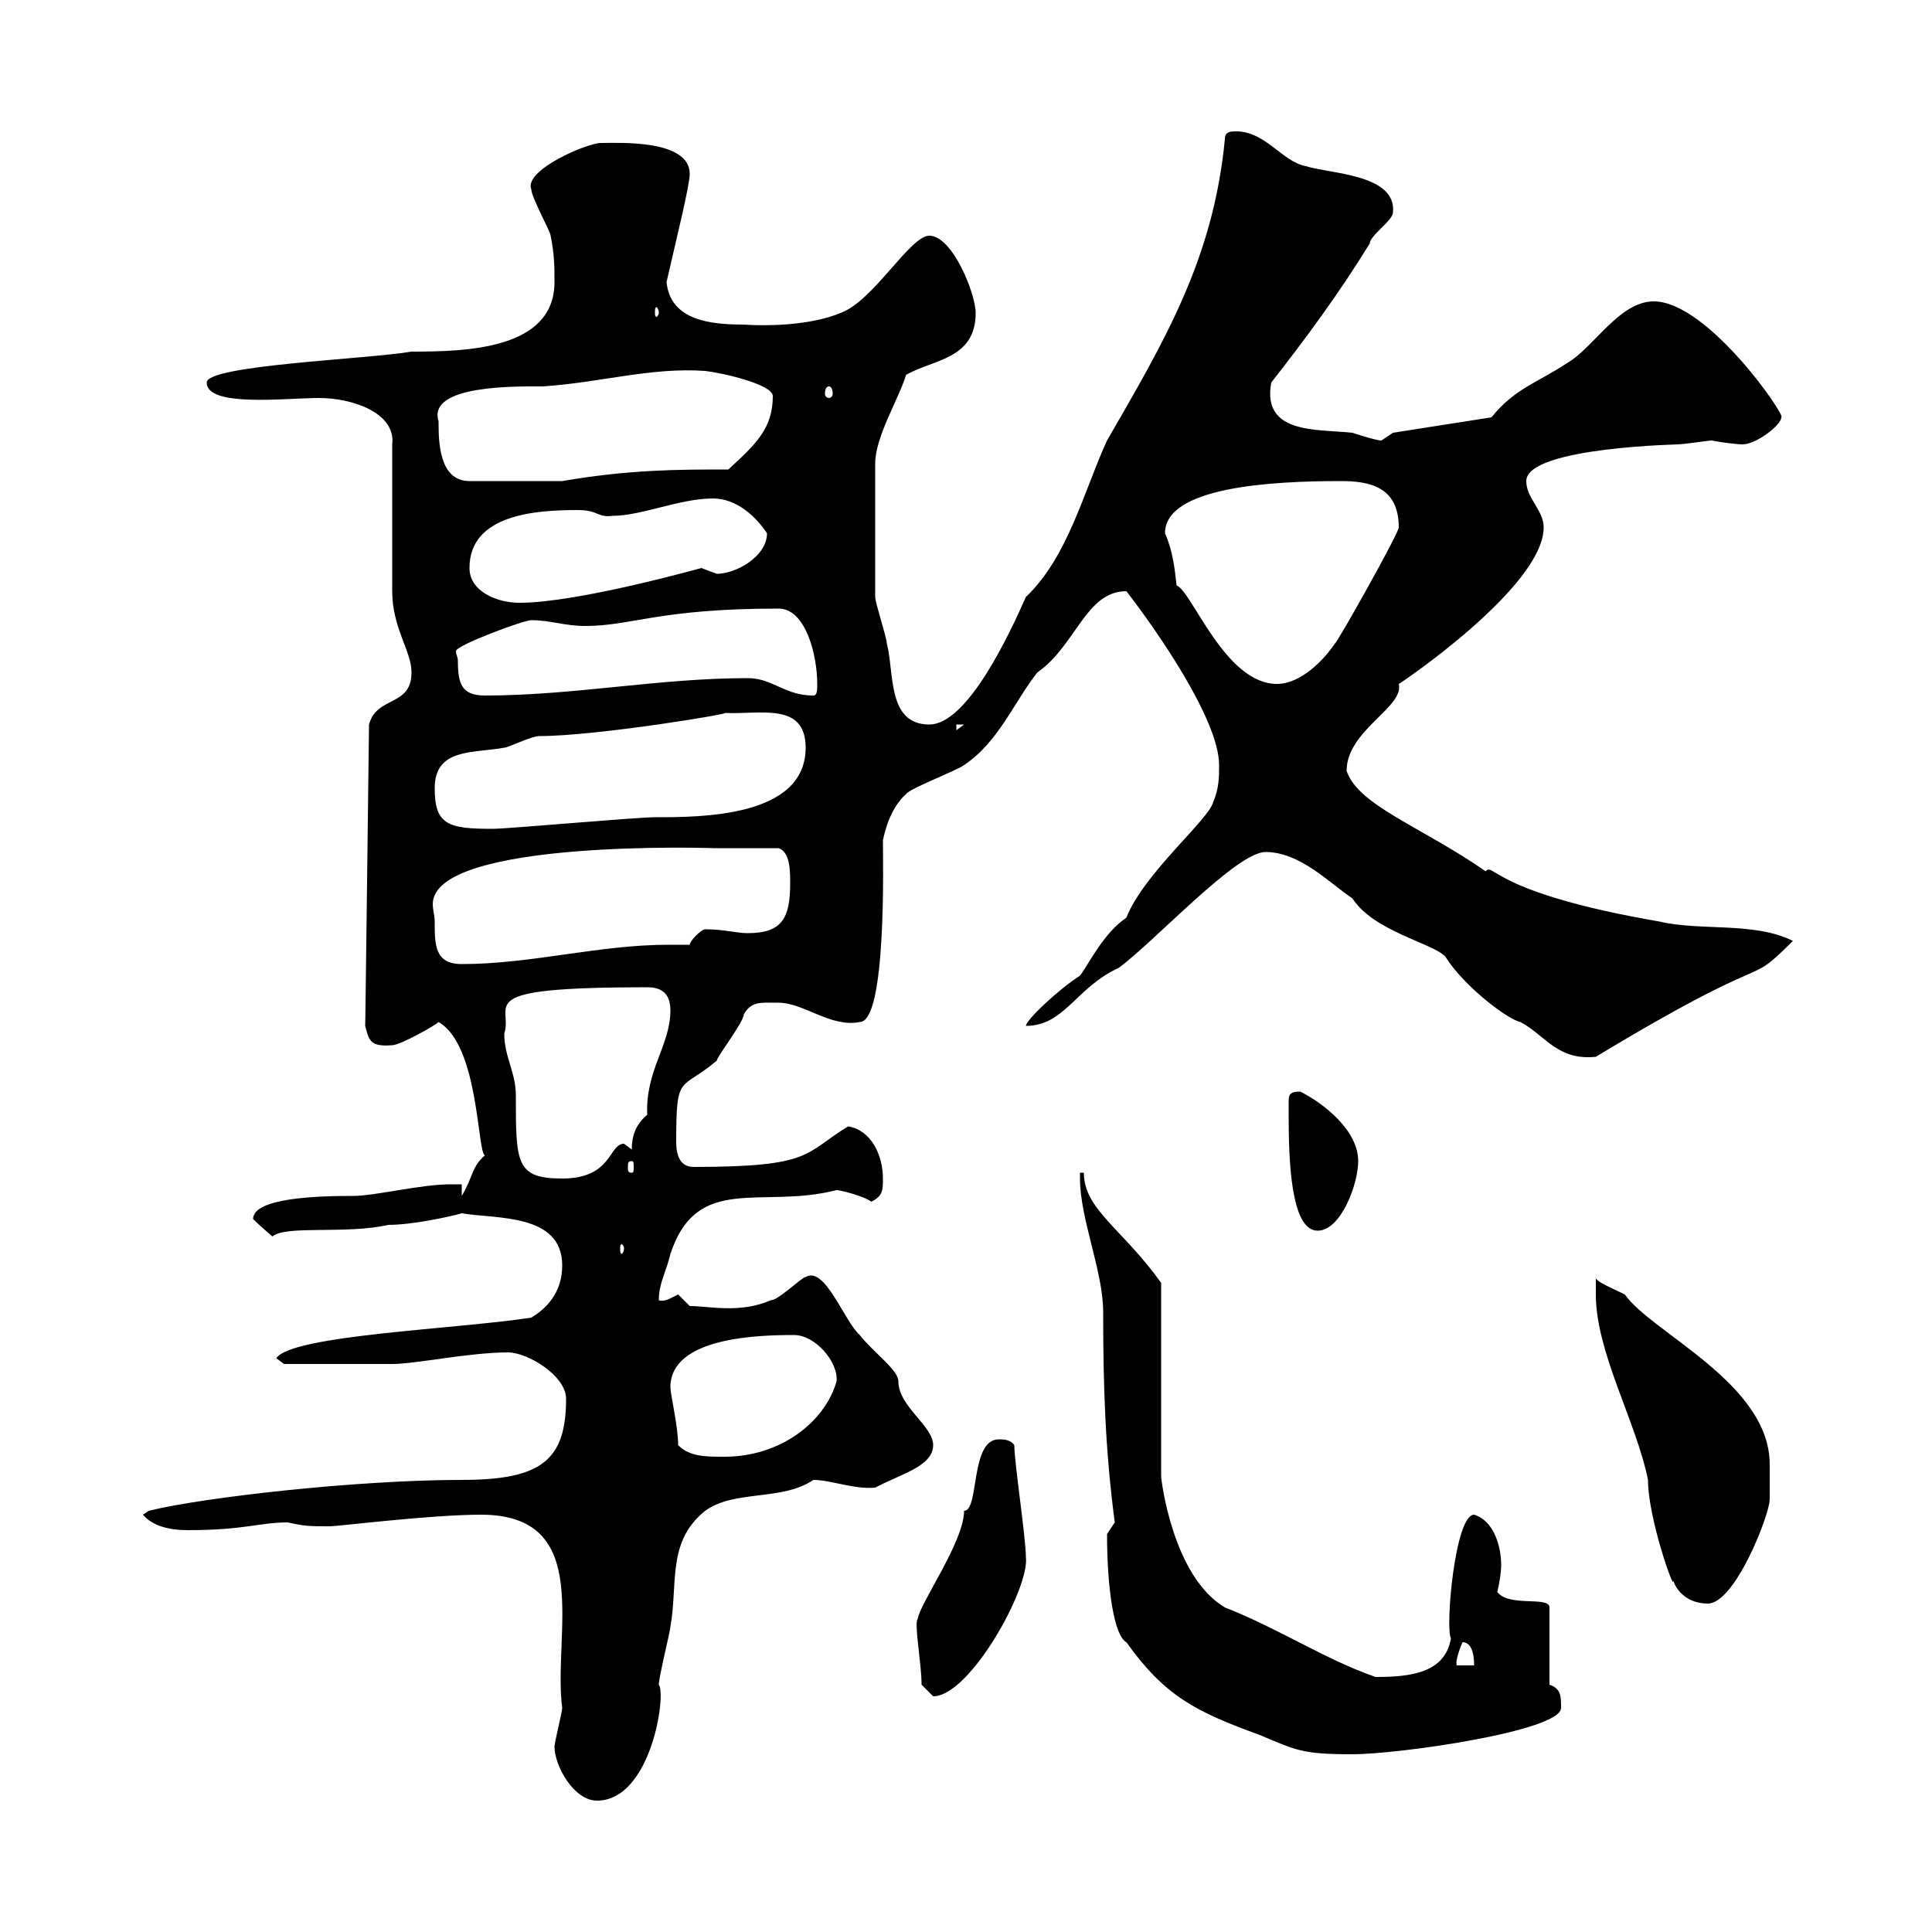 <svg xmlns="http://www.w3.org/2000/svg" xmlns:xlink="http://www.w3.org/1999/xlink" width="300" height="300"><path d="M86.10 271.20C86.10 274.20 89.10 279.60 92.70 279.60C101.10 279.60 103.50 263.10 102.30 261.60C102.30 260.40 104.10 253.20 104.10 252.60C105.30 246 103.50 239.40 109.50 234.60C114 231.30 121.50 233.10 126.30 229.80C129 229.80 132.60 231.30 135.90 231C139.80 228.90 144.90 227.70 144.90 224.40C144.90 221.40 139.50 218.40 139.50 214.50C139.50 212.70 135.60 210 133.50 207.30C131.10 205.20 128.10 196.50 125.10 198.30C124.50 198.30 120.90 201.90 119.70 201.90C114.90 204 110.10 202.80 107.10 202.80C107.10 202.80 105.30 201 105.30 201C104.10 201.60 103.20 202.20 102.30 201.90C102.30 199.20 103.50 197.40 104.10 194.70C108.30 182.10 118.20 187.80 129.90 184.80C130.50 184.80 134.10 185.70 135.30 186.60C137.10 185.70 137.10 184.80 137.10 183C137.10 179.40 135.30 175.50 131.70 174.90C124.80 179.10 126.30 181.20 107.70 181.20C105.60 181.20 105 179.40 105 177.30C105 166.50 105.60 169.50 111.30 164.70C111.30 164.10 115.50 158.70 115.50 157.50C116.70 155.40 118.20 155.70 120.90 155.70C124.80 155.70 129 159.60 133.50 158.70C137.70 158.70 137.10 133.50 137.10 130.50C137.40 129 138.30 125.40 140.70 123.30C141.30 122.40 148.50 119.70 149.70 118.80C155.10 115.20 157.50 108.90 161.10 104.40C167.10 100.20 168.60 91.80 174.90 91.80C179.10 97.20 189.30 111.60 189.30 118.80C189.30 120.60 189.30 122.40 188.40 124.50C187.80 127.20 177.60 135.60 174.90 142.50C171.30 144.90 168.90 150 167.70 151.50C164.40 153.60 159.30 158.40 159.30 159.30C165.30 159.30 167.10 153.30 173.70 150.30C179.40 146.10 192 132.30 196.50 132.30C201.90 132.30 206.40 137.10 210 139.50C213.30 144.60 222.30 146.40 224.40 148.50C227.40 153.30 234.30 158.40 236.10 158.70C240 160.80 241.80 164.70 247.80 164.10C276.60 146.70 270.60 153.90 278.40 146.10C272.40 143.10 264 144.60 257.70 143.10C231.60 138.60 231.90 133.80 230.70 135.30C220.80 128.40 210.90 125.10 209.10 119.70C209.10 113.40 218.10 109.80 217.20 106.20C216.90 106.50 239.70 91.20 239.70 81.90C239.70 79.20 237 77.40 237 74.70C237 69.30 262.20 69 260.40 69C261.60 69 265.20 68.40 265.80 68.40C267.30 68.70 269.70 69 270.60 69C272.70 69 276.60 66 276.60 64.80C277.50 64.80 265.20 46.80 256.80 46.80C251.40 46.80 247.50 54 243.30 56.40C238.80 59.40 235.20 60.30 231.60 64.80L216.30 67.20C216.30 67.20 214.50 68.40 214.50 68.40C213.60 68.40 210 67.20 210 67.20C204.60 66.60 195.90 67.50 197.40 59.40C202.80 52.50 207.90 45.60 212.70 37.80C212.70 36.60 216.30 34.20 216.30 33C216.90 27 206.40 27 202.80 25.80C199.20 25.20 196.50 20.40 192 20.40C191.10 20.40 190.20 20.40 190.20 21.60C188.40 40.20 180.90 52.80 171.90 68.40C168.30 76.20 165.90 86.40 159.30 92.70C156.90 98.10 150.30 112.50 144.30 112.50C137.70 112.50 138.90 104.40 137.70 99.90C137.70 99 135.90 93.60 135.90 92.70L135.90 72C135.90 67.80 139.50 62.10 140.70 58.20C144.90 55.80 151.50 55.80 151.50 48.60C151.50 45.60 147.90 36.60 144.30 36.60C141.30 36.60 135.60 46.80 130.50 48.60C126.30 50.40 119.70 50.70 115.50 50.40C110.40 50.40 104.10 49.80 103.50 43.80C105 37.20 107.10 28.80 107.10 27C107.10 21.60 96 22.20 93.30 22.20C91.20 22.20 81.30 26.40 82.50 29.40C82.50 30.60 85.50 36 85.50 36.60C86.10 39.60 86.10 41.40 86.10 43.80C86.10 54.30 72.30 54.60 63.90 54.60C56.70 55.80 32.10 56.70 32.10 59.40C32.10 63.30 44.40 61.80 49.50 61.80C54.90 61.80 61.50 64.20 60.90 69C60.90 72.90 60.90 88.20 60.90 91.80C60.90 97.50 63.90 101.10 63.90 104.40C63.90 109.80 58.50 108 57.30 112.50C57.30 112.20 56.70 162.30 56.70 159.30C57.30 161.40 57.30 162.60 60.90 162.30C62.10 162.30 67.50 159.30 68.10 158.70C74.40 162.30 74.10 179.10 75.30 179.40C73.20 181.20 73.50 182.70 71.70 185.70L71.70 183.90C71.70 183.90 69.90 183.90 69.90 183.90C65.40 183.90 58.20 185.70 54.90 185.70C49.20 185.70 39.30 186 39.30 189.30C40.20 190.20 42.30 192 42.30 192C44.40 190.20 53.70 191.70 60.30 190.20C63.90 190.20 69.60 189 71.70 188.40C77.10 189.30 87.30 188.40 87.30 196.50C87.30 200.10 85.50 202.80 82.50 204.60C70.80 206.40 45.30 207.30 42.90 210.90L44.10 211.80C46.50 211.80 56.10 211.80 60.90 211.80C64.50 211.80 72.90 210 78.90 210C81.90 210 87.90 213.60 87.90 217.20C87.90 226.80 84 229.80 71.70 229.80C55.50 229.80 31.50 232.50 23.10 234.60L22.20 235.20C23.70 237 26.40 237.60 29.10 237.60C38.10 237.60 40.20 236.40 44.70 236.40C47.40 237 48 237 51.30 237C52.50 237 66.90 235.20 74.70 235.20C92.40 235.20 85.80 253.80 87.30 265.20C87.30 265.80 86.10 270.60 86.10 271.20ZM171.90 238.20C171.90 247.20 173.10 254.10 174.90 255C180.90 263.40 185.70 265.80 195.60 269.40C201.30 271.80 202.20 272.40 210 272.40C217.20 272.40 242.40 268.80 242.40 265.20C242.40 263.40 242.40 262.20 240.60 261.60L240.60 249.60C240.60 247.80 234.30 249.60 232.50 247.20C232.80 246 233.10 244.20 233.10 243C233.10 240 231.90 236.10 228.90 235.20C225.90 235.20 224.40 252.90 225.30 254.40C224.40 259.80 219 260.40 213.60 260.40C205.80 257.70 198.60 252.90 190.20 249.60C182.10 244.80 180.30 229.80 180.30 229.20L180.30 199.20C174.30 190.80 168.30 187.80 168.30 182.10L167.70 182.10C167.70 182.10 167.70 183 167.70 183C167.70 189.30 171.30 197.40 171.30 203.70C171.30 215.10 171.60 225 173.10 236.40C173.10 236.40 171.90 238.20 171.90 238.20ZM143.10 261.60C143.10 261.60 144.90 263.40 144.90 263.40C150.60 263.40 159.90 246.60 159.30 241.80C159.30 238.80 157.50 227.10 157.50 224.40C156.90 223.50 155.70 223.50 155.10 223.50C150.60 223.50 152.10 234.60 149.70 234.60C149.70 239.40 142.80 249 142.50 251.40C141.90 252 143.10 258.30 143.10 261.60ZM227.10 255C228.90 255 228.90 258 228.90 258.60L226.20 258.60C225.90 257.70 227.10 255 227.10 255ZM247.80 201C247.80 210 254.10 220.80 255.90 229.80C255.90 235.80 260.10 247.50 259.80 245.40C260.40 247.20 262.20 249 265.20 249C269.40 249 274.80 235.20 274.80 232.80C274.80 231 274.80 229.20 274.80 227.40C274.80 214.80 256.50 207 252.30 201C250.50 200.10 247.50 198.90 247.80 198.30C247.80 199.20 247.80 201 247.80 201ZM105.30 224.40C105.30 221.40 104.10 216.60 104.10 215.40C104.10 207.60 117.90 207.30 123.30 207.30C126.60 207.30 130.20 211.50 129.90 214.50C128.10 220.80 121.20 226.20 112.50 226.20C109.50 226.20 107.10 226.20 105.30 224.40ZM96.90 193.80C96.90 194.40 96.60 194.70 96.60 194.70C96.30 194.70 96.30 194.40 96.30 193.80C96.30 193.50 96.30 193.20 96.60 193.20C96.60 193.20 96.90 193.50 96.90 193.80ZM200.10 171.30C200.10 171.90 200.10 173.10 200.10 173.10C200.10 180 200.40 191.10 204.60 191.10C208.20 191.10 210.90 183.90 210.90 180.30C210.90 175.50 205.50 171.30 201.90 169.50C200.10 169.50 200.10 170.10 200.10 171.30ZM78.30 160.50C79.80 156 72.60 153.30 100.50 153.30C102.30 153.30 104.10 153.90 104.10 156.90C104.10 162.30 100.20 166.20 100.50 173.10C98.70 174.60 98.10 176.40 98.10 178.50C98.10 178.50 96.90 177.60 96.90 177.60C94.50 177.60 95.10 183 87.30 183C80.10 183 80.10 180.60 80.10 170.10C80.10 166.50 78.30 164.10 78.30 160.50ZM98.10 180.30C98.40 180.30 98.40 180.60 98.40 181.20C98.40 181.80 98.40 182.10 98.10 182.10C97.50 182.10 97.50 181.80 97.50 181.20C97.50 180.60 97.50 180.30 98.10 180.30ZM67.50 143.10C67.50 142.20 67.20 141.30 67.20 140.40C67.20 130.20 111.30 131.70 110.70 131.70C112.20 131.70 113.10 131.70 120.90 131.70C122.70 132.30 122.70 135.30 122.70 137.10C122.70 142.50 121.50 144.90 116.10 144.90C114.30 144.90 112.50 144.30 109.50 144.30C108.90 144.30 107.10 146.10 107.10 146.70C105.90 146.70 105 146.70 103.80 146.70C93 146.70 82.50 149.70 71.70 149.70C67.50 149.70 67.50 146.70 67.50 143.10ZM67.50 122.40C67.50 116.10 73.50 117 78.30 116.10C78.90 116.10 82.50 114.30 83.70 114.30C92.70 114.30 114.30 110.70 112.50 110.70C117.90 111 125.10 108.90 125.10 116.10C125.10 126.90 108.90 126.90 101.70 126.90C98.70 126.90 78.90 128.70 76.50 128.70C69.60 128.70 67.50 128.10 67.50 122.40ZM148.50 112.50L149.70 112.50L148.50 113.40ZM71.10 102.60C71.10 102 70.80 101.70 70.80 101.10C70.80 100.20 81.30 96.30 82.50 96.30C85.50 96.30 87.60 97.20 90.90 97.20C98.10 97.20 102.30 94.50 120.90 94.50C125.10 94.50 126.90 101.70 126.90 106.20C126.90 107.10 126.90 108 126.30 108C121.80 108 120 105.30 116.10 105.30C102.30 105.30 89.10 108 75.30 108C71.70 108 71.10 106.20 71.10 102.60ZM180.90 82.80C180.90 75.60 197.40 74.70 208.20 74.70C212.70 74.70 217.20 75.60 217.20 81.90C217.20 82.80 207.60 99.90 207.30 99.90C205.50 102.60 201.90 106.20 198.30 106.20C190.20 106.20 185.10 91.80 182.70 90.90C182.40 88.20 182.10 85.50 180.90 82.80ZM72.90 88.20C72.90 79.80 83.40 79.20 89.70 79.20C93 79.20 92.70 80.40 95.10 80.10C99.60 80.10 105.60 77.40 110.70 77.40C114.30 77.40 117.30 80.10 119.10 82.80C119.10 86.40 114.30 89.10 111.30 89.10C111.30 89.10 108.90 88.20 108.90 88.20C108.90 88.20 89.70 93.60 80.70 93.60C77.10 93.60 72.90 91.80 72.90 88.20ZM68.10 65.40C66.30 59.70 80.40 60 84.30 60C93.30 59.40 101.10 57 109.50 57.60C112.20 57.90 120 59.70 120 61.50C120 66.60 117.30 69 113.10 72.90C105.30 72.90 97.80 72.90 87.30 74.70L72.90 74.70C68.10 74.70 68.10 68.40 68.10 65.40ZM128.70 60C129 60 129.30 60.30 129.30 61.20C129.30 61.50 129 61.80 128.70 61.80C128.40 61.80 128.10 61.50 128.10 61.20C128.10 60.30 128.40 60 128.70 60ZM102.30 48.60C102.30 48.90 102 49.20 102 49.20C101.70 49.20 101.70 48.90 101.70 48.60C101.70 48 101.70 47.70 102 47.70C102 47.70 102.30 48 102.30 48.60Z"/></svg>